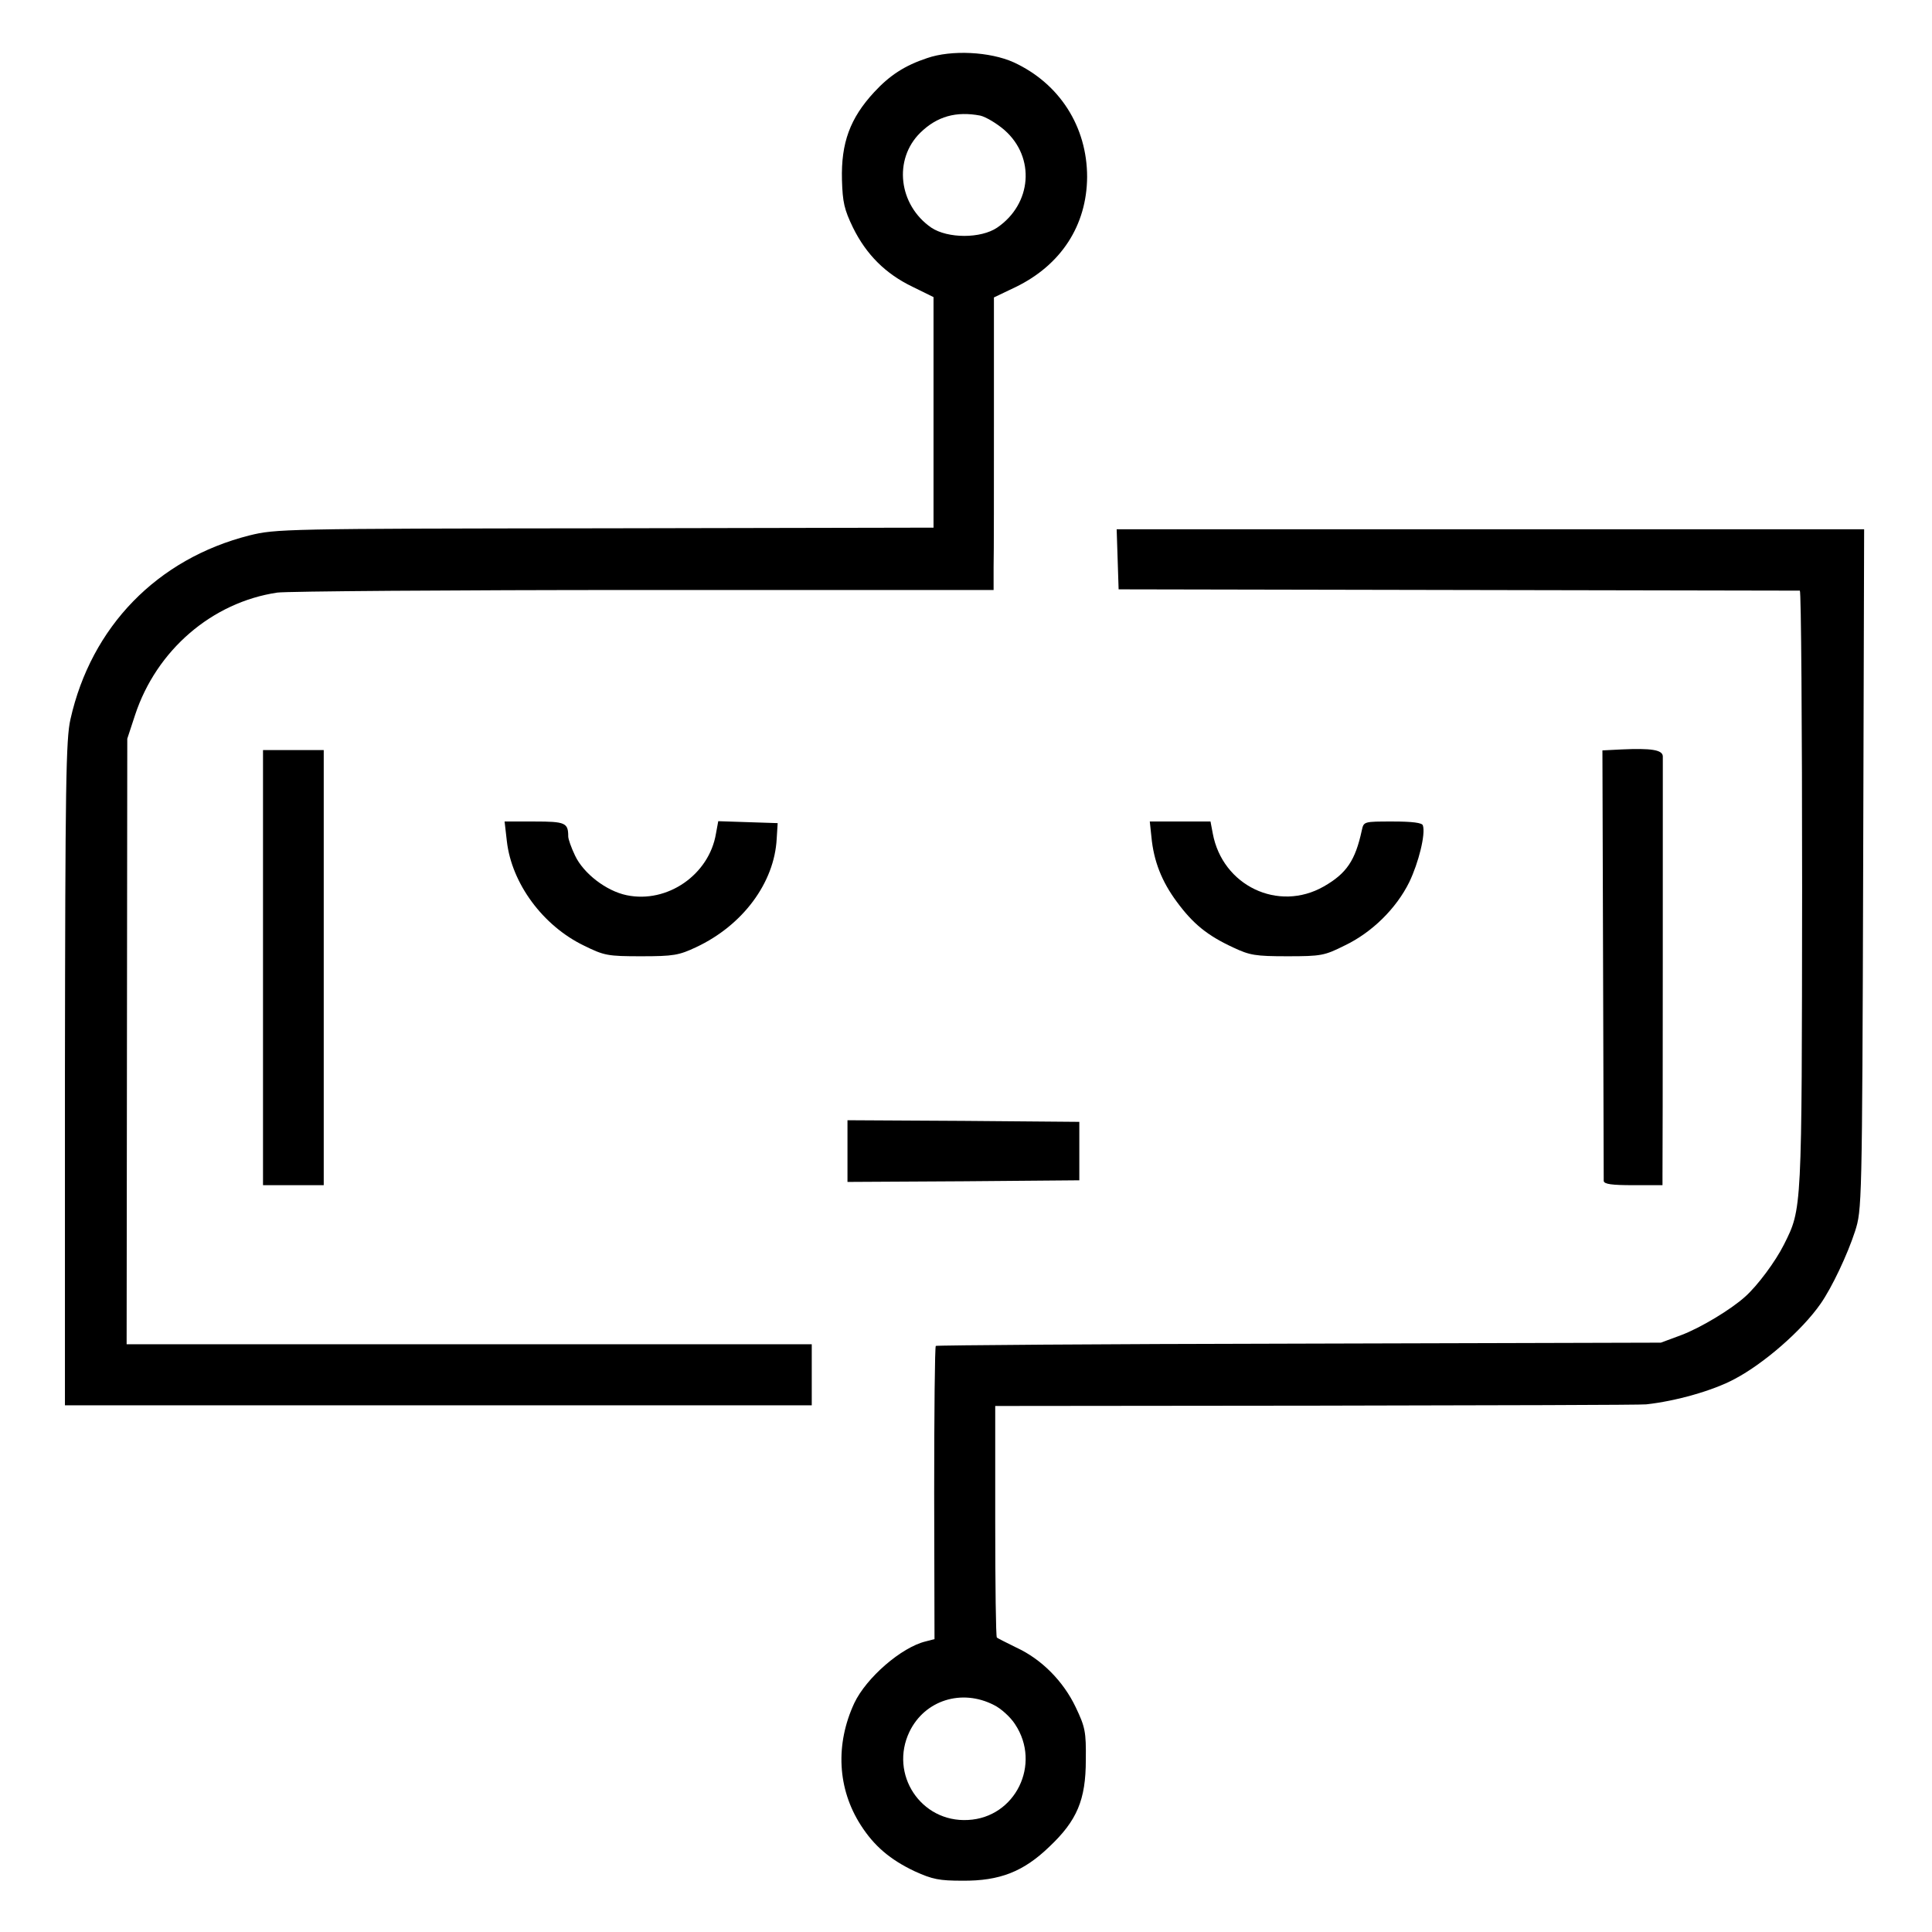 <?xml version="1.0" standalone="no"?>
<!DOCTYPE svg PUBLIC "-//W3C//DTD SVG 20010904//EN"
 "http://www.w3.org/TR/2001/REC-SVG-20010904/DTD/svg10.dtd">
<svg version="1.0" xmlns="http://www.w3.org/2000/svg"
 width="595pt" height="595pt" viewBox="0 0 595 595"
 preserveAspectRatio="xMidYMid meet">
<g transform="translate(0,595) scale(0.1,-0.1)"
fill="#000000" stroke="none">
<path d="M2855 5771 c-69 -23 -115 -53 -163 -105 -74 -80 -102 -156 -99 -270
2 -69 7 -91 34 -147 41 -83 100 -142 183 -182 l65 -32 0 -355 0 -355 -1012 -2
c-990 -1 -1014 -2 -1095 -22 -284 -72 -487 -281 -551 -566 -14 -61 -16 -200
-17 -1092 l0 -1021 1150 0 1150 0 0 94 0 94 -1055 0 -1055 0 1 933 1 932 24
73 c66 200 237 347 438 377 27 4 534 8 1127 8 l1079 0 0 71 c1 39 1 242 1 450
l0 380 67 32 c140 68 219 190 220 339 0 155 -85 288 -226 353 -73 33 -192 39
-267 13z m164 -177 c17 -4 51 -24 75 -45 95 -84 84 -227 -23 -300 -50 -34
-152 -34 -203 0 -101 70 -117 210 -34 292 52 51 111 67 185 53z"/>
<path d="M3442 4228 l3 -93 1045 -2 c575 -1 1048 -2 1053 -2 4 -1 7 -414 7
-918 -1 -997 0 -984 -56 -1096 -26 -52 -81 -126 -119 -160 -44 -40 -139 -97
-198 -119 l-62 -23 -1114 -3 c-613 -1 -1117 -5 -1119 -7 -3 -2 -5 -207 -5
-454 l1 -449 -27 -7 c-75 -18 -183 -112 -220 -190 -59 -127 -52 -264 20 -376
41 -64 90 -106 166 -142 55 -25 76 -29 147 -29 115 -1 188 28 267 104 86 81
113 145 113 268 1 87 -2 101 -31 162 -38 80 -105 148 -183 184 -30 15 -57 28
-60 31 -3 2 -5 164 -5 359 l0 354 990 1 c544 1 1001 2 1015 4 91 10 205 42
272 78 91 48 208 150 265 232 35 50 83 152 106 223 21 66 22 75 25 1115 l3
1047 -1151 0 -1151 0 3 -92z m-381 -3529 c21 -10 51 -37 65 -59 82 -123 1
-288 -145 -295 -145 -8 -243 141 -180 272 47 97 161 133 260 82z"/>
<path d="M4995 3642 l-60 -3 2 -657 c1 -361 2 -663 2 -669 1 -10 26 -13 91
-13 l90 0 0 28 c1 38 1 1273 1 1293 -1 20 -37 25 -126 21z"/>
<path d="M810 2970 l0 -670 94 0 93 0 0 670 0 670 -93 0 -94 0 0 -670z"/>
<path d="M1561 3359 c15 -130 111 -260 237 -321 63 -31 73 -33 177 -33 99 0
116 3 169 28 143 67 241 198 248 334 l3 48 -92 3 -91 3 -7 -38 c-21 -127 -150
-216 -275 -190 -63 13 -133 67 -159 122 -12 25 -21 51 -21 59 0 42 -9 46 -104
46 l-92 0 7 -61z"/>
<path d="M3546 3373 c7 -75 32 -138 78 -200 50 -68 94 -104 174 -141 51 -24
68 -27 167 -27 104 0 114 2 176 33 84 40 159 114 199 195 29 60 51 149 42 175
-2 8 -32 12 -93 12 -89 0 -89 0 -95 -27 -20 -93 -47 -133 -117 -173 -140 -80
-312 2 -342 163 l-7 37 -94 0 -93 0 5 -47z"/>
<path d="M2610 2405 l0 -95 357 2 357 3 0 90 0 90 -357 3 -357 2 0 -95z"/>
</g>
</svg>
